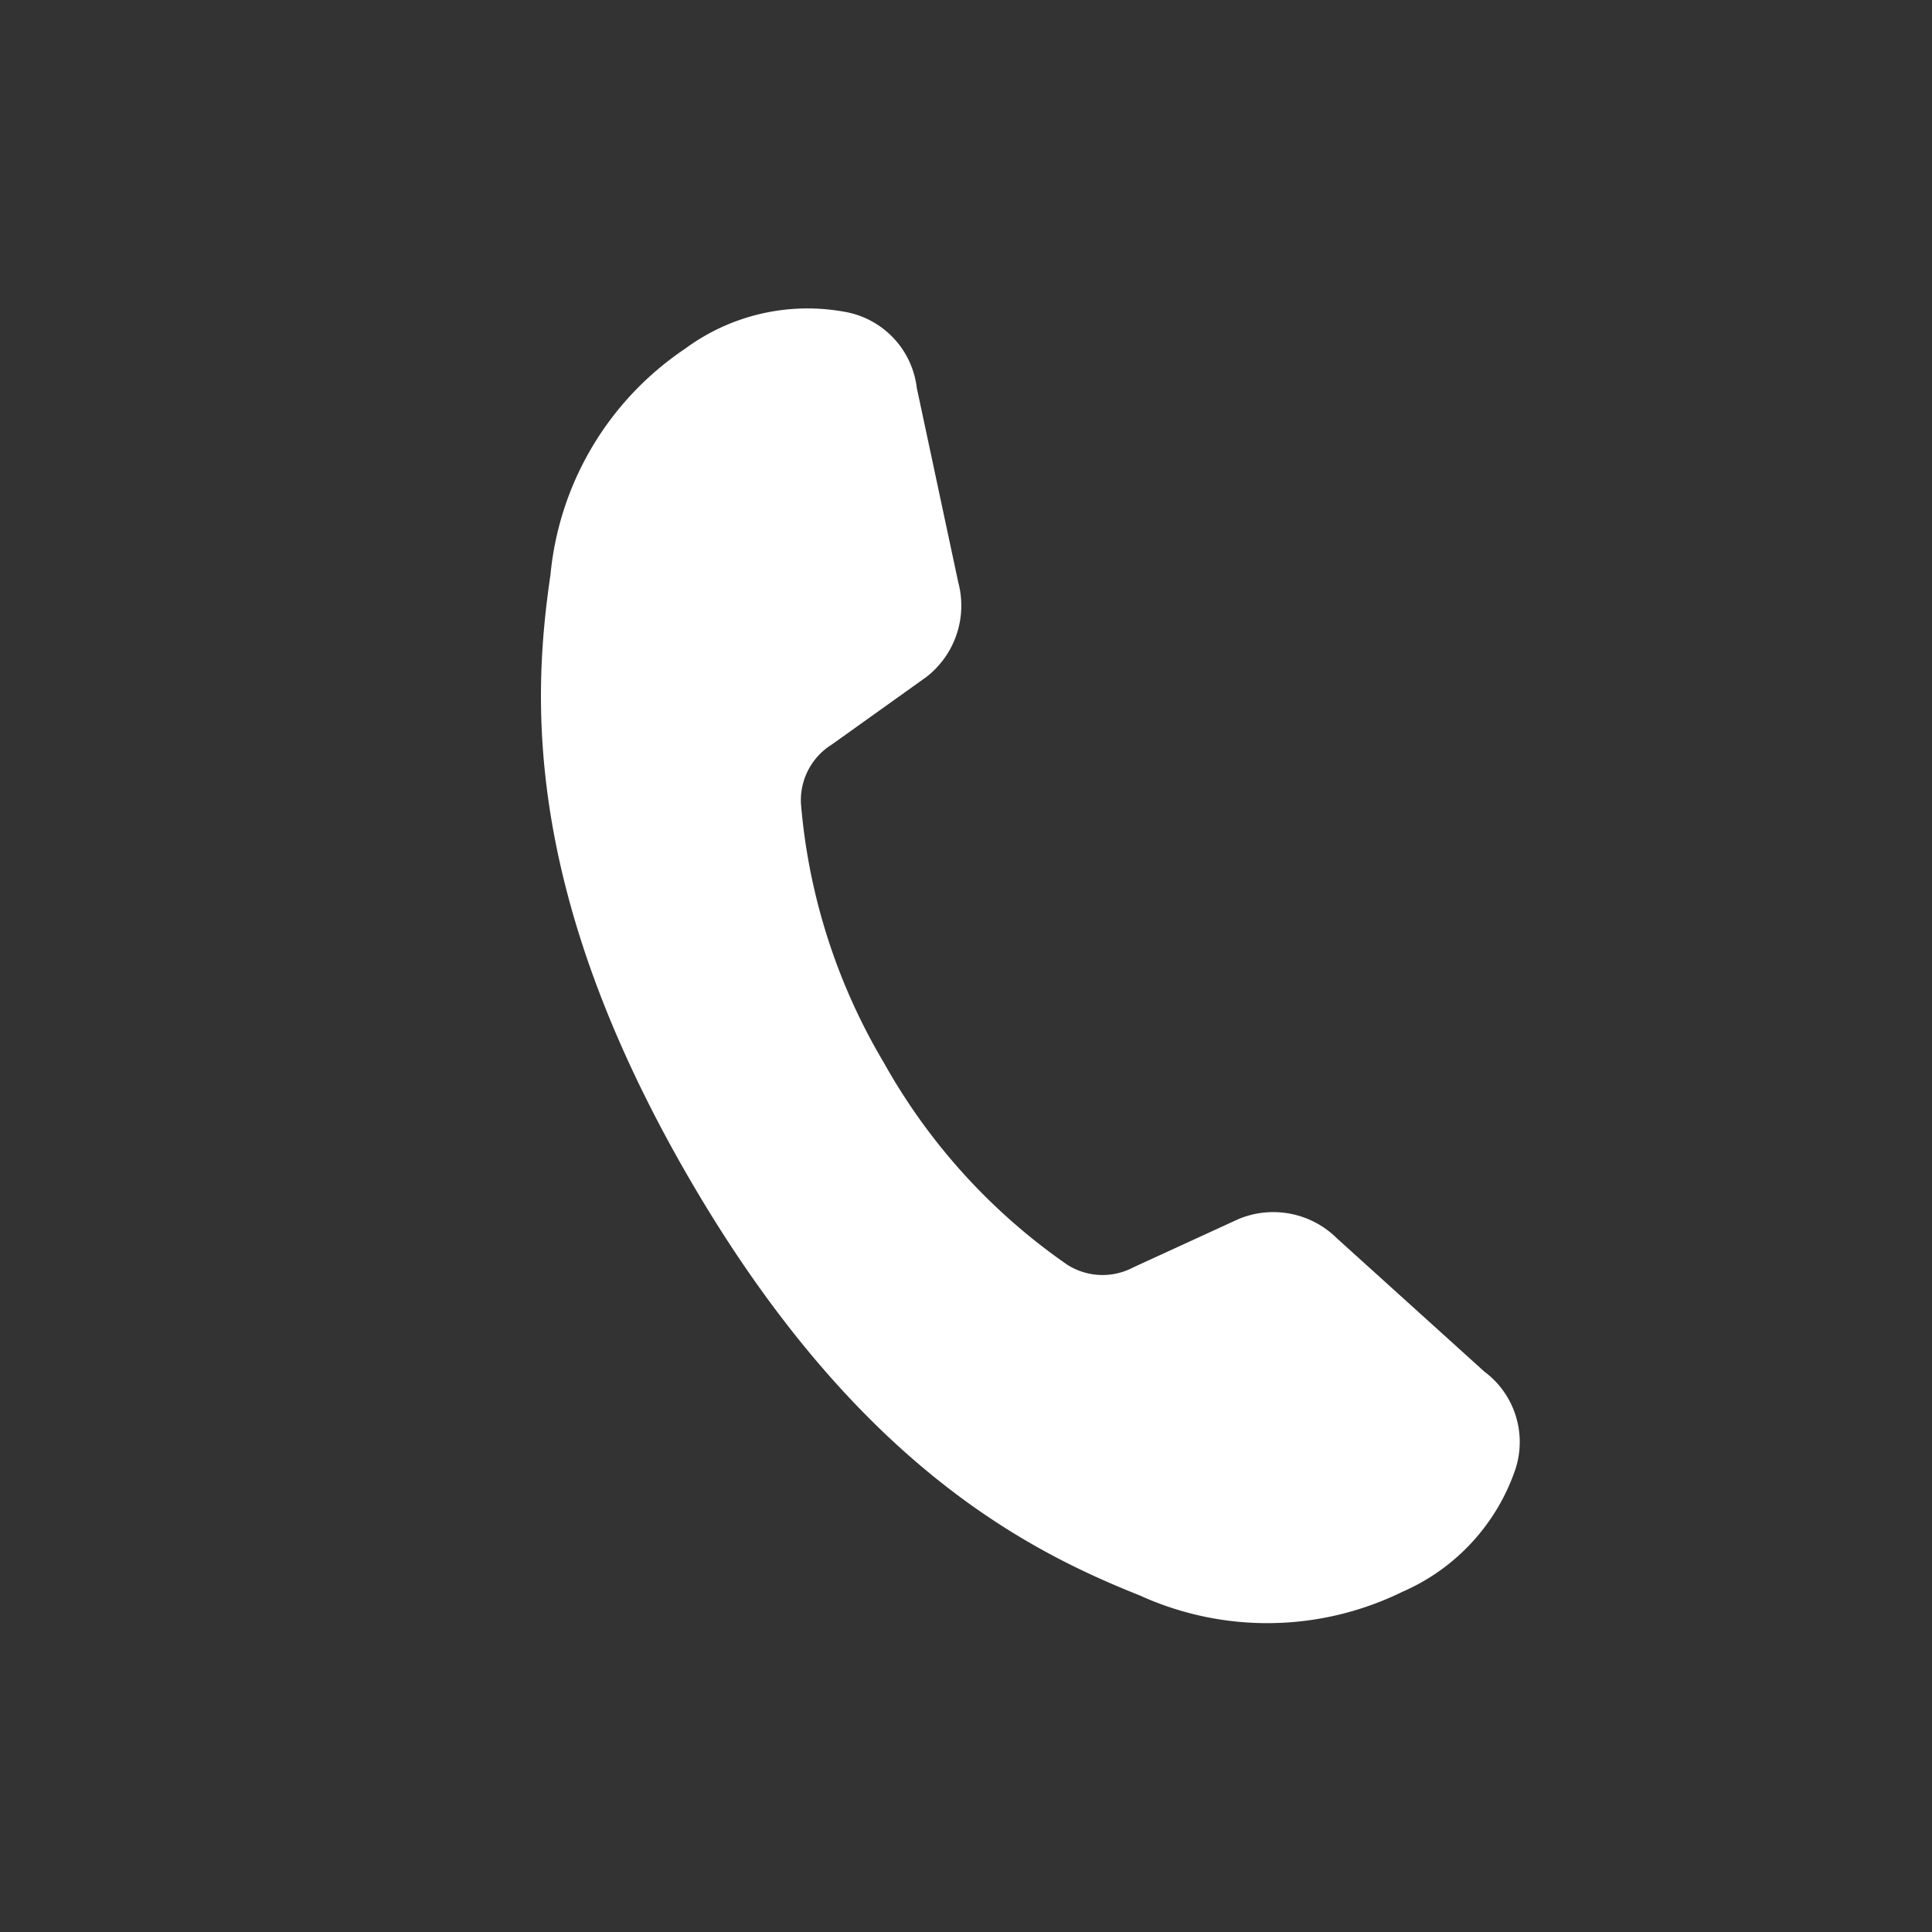 <svg xmlns="http://www.w3.org/2000/svg" xmlns:xlink="http://www.w3.org/1999/xlink" width="25" height="25" viewBox="0 0 25 25">
  <rect x="0" y="0" width="25" height="25" fill="#333333" stroke="none"/>
  <defs>
    <clipPath id="clip-path">
      <rect id="長方形_4517" data-name="長方形 4517" width="25" height="25" transform="translate(4734 1568)" fill="#fff" opacity="0.587"/>
    </clipPath>
  </defs>
  <g id="マスクグループ_64" data-name="マスクグループ 64" transform="translate(-4734 -1568)" clip-path="url(#clip-path)">
    <path id="パス_929" data-name="パス 929" d="M10.3,12.024a1.17,1.17,0,0,0-1.27-.251L7.664,12.4a.849.849,0,0,1-.856-.036A7.809,7.809,0,0,1,4.437,9.751,7.808,7.808,0,0,1,3.364,6.394a.849.849,0,0,1,.4-.76l1.222-.873A1.169,1.169,0,0,0,5.4,3.536L4.863,1.018a1.135,1.135,0,0,0-.9-.977,2.668,2.668,0,0,0-2.1.473A3.975,3.975,0,0,0,.123,3.438C-.108,5.013-.239,7.516,1.9,11.217s4.369,4.84,5.849,5.428a3.974,3.974,0,0,0,3.4-.048,2.667,2.667,0,0,0,1.459-1.581,1.135,1.135,0,0,0-.4-1.267Z" transform="translate(4741 1572)" fill="#fff"/>
  </g>
</svg>
